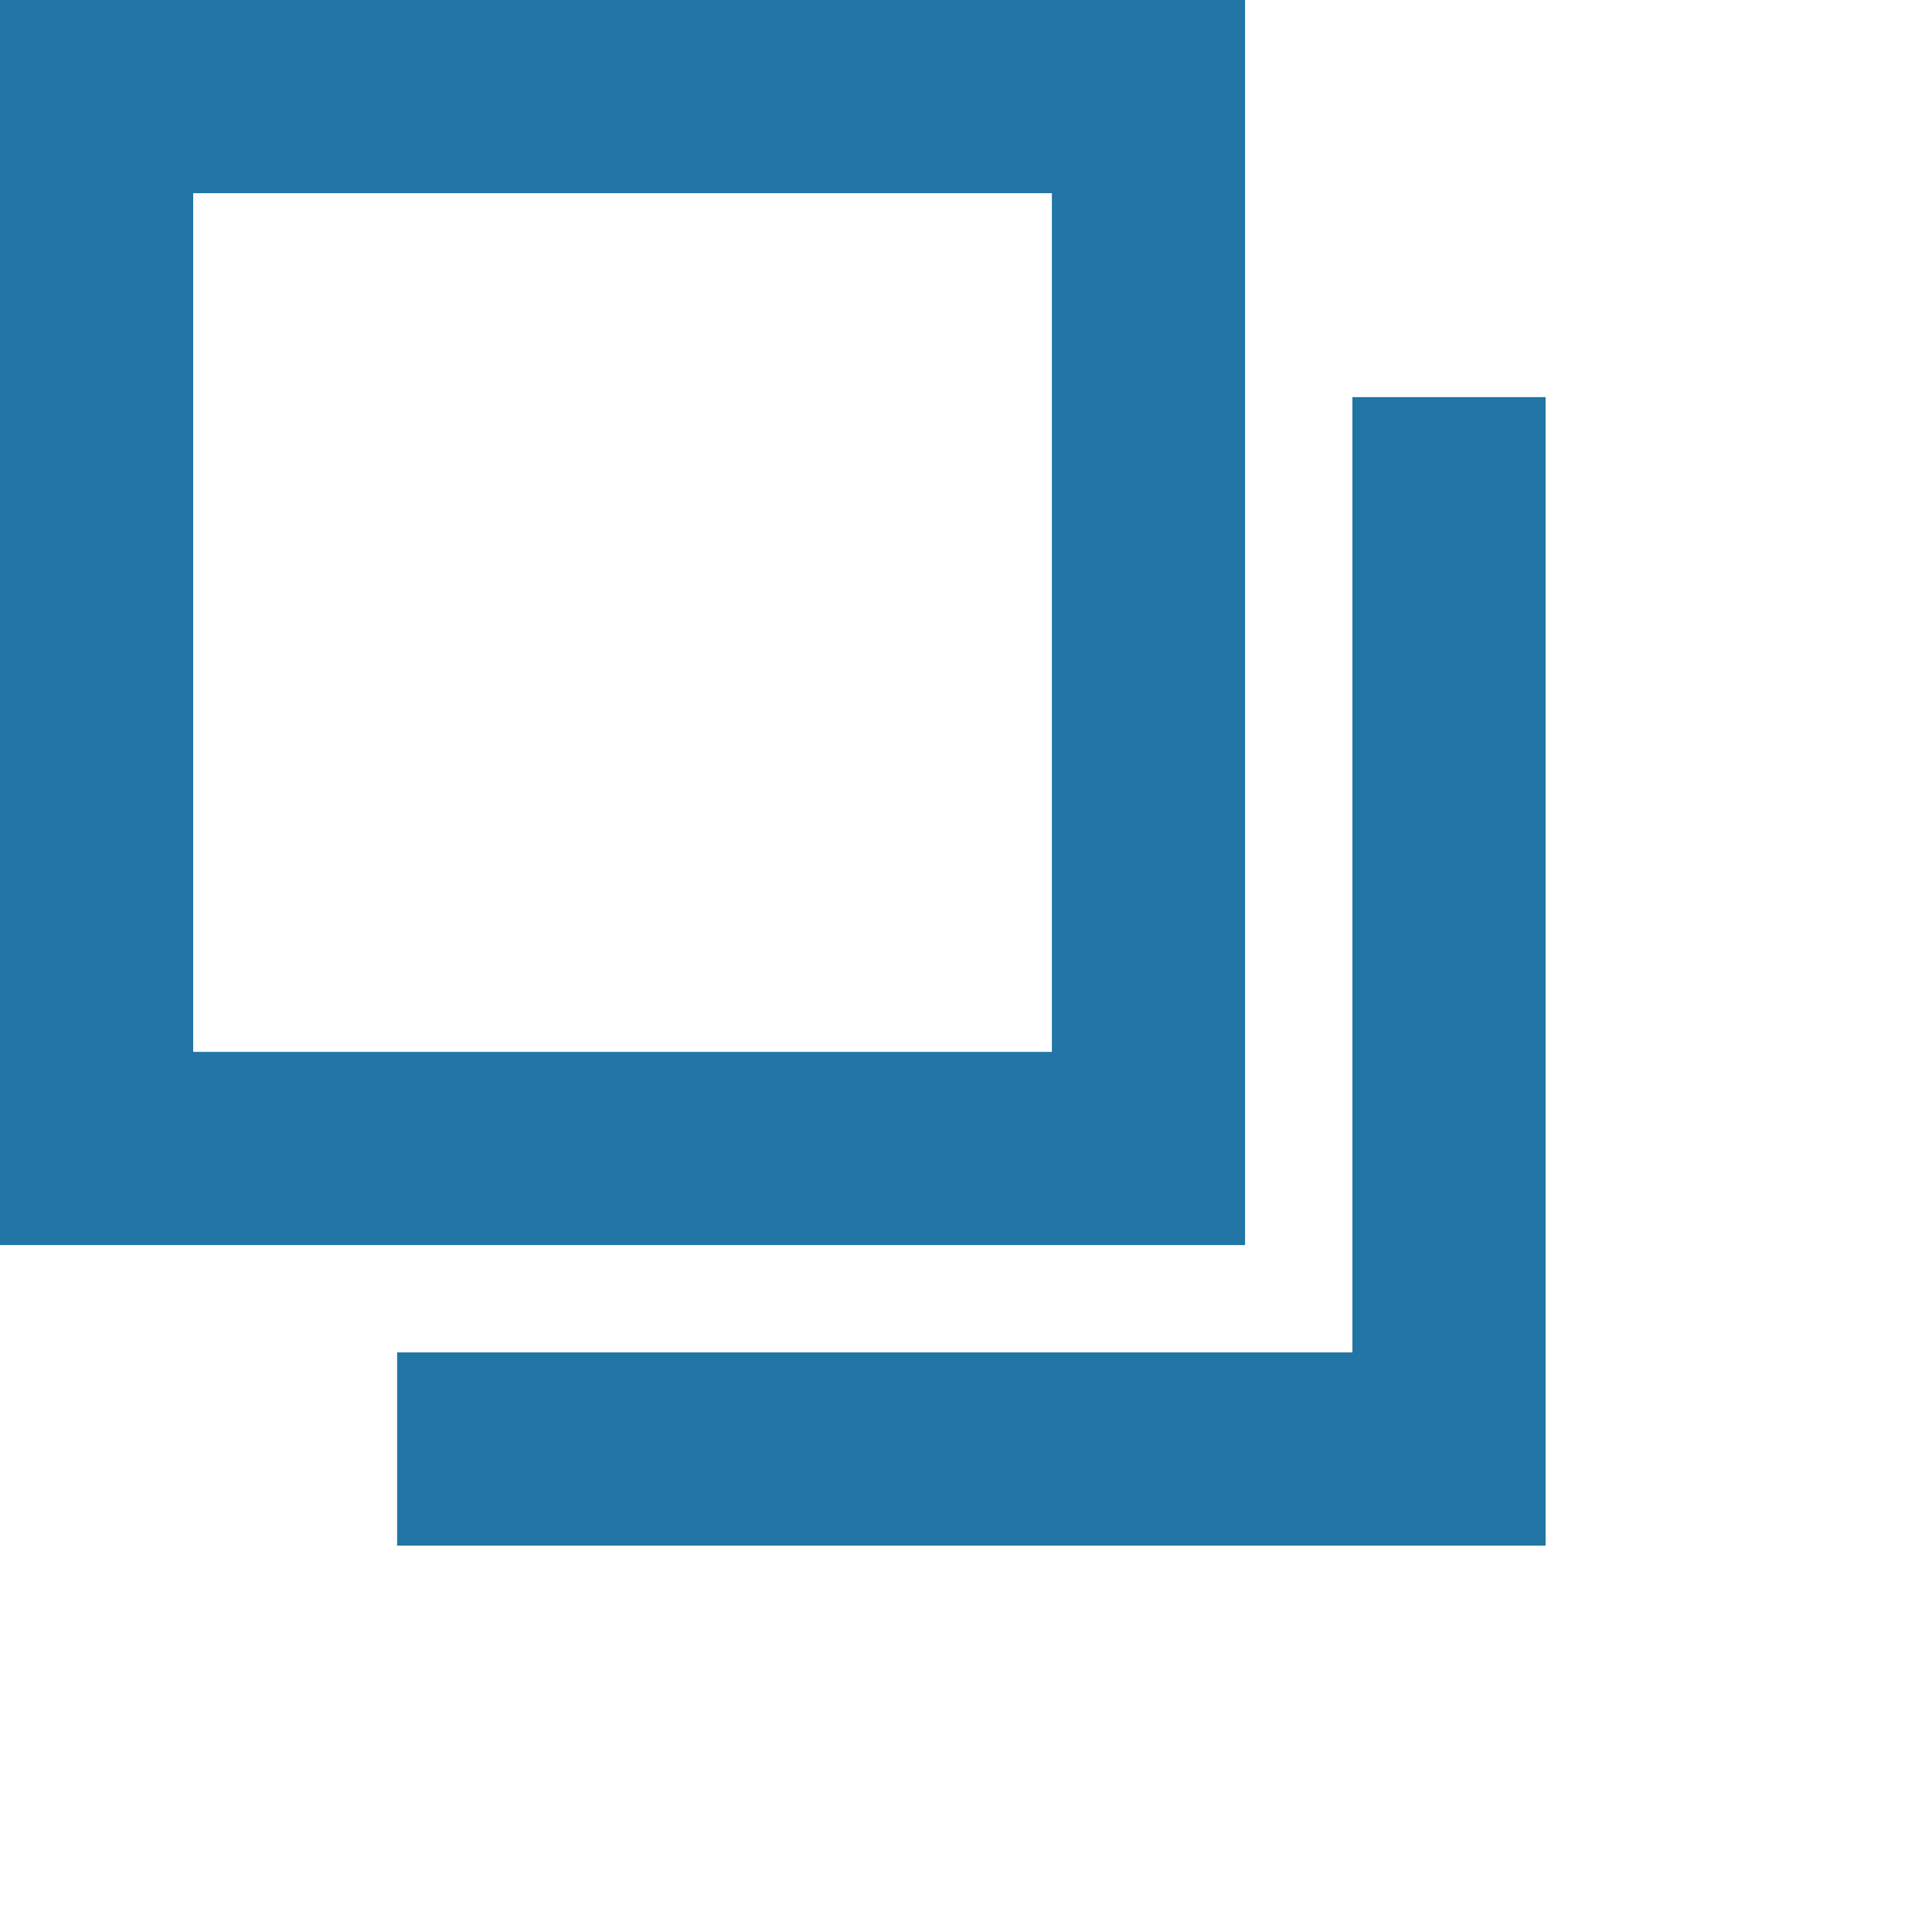 <?xml version="1.0" encoding="UTF-8"?><svg id="_レイヤー_4" xmlns="http://www.w3.org/2000/svg" width="20" height="20" viewBox="0 0 20 20"><defs><style>.cls-1{fill:none;stroke:#2276a5;stroke-miterlimit:10;stroke-width:2px;}</style></defs><rect class="cls-1" x="1" y="1" width="10.889" height="10.889"/><polyline class="cls-1" points="15 4.111 15 15 4.111 15"/></svg>